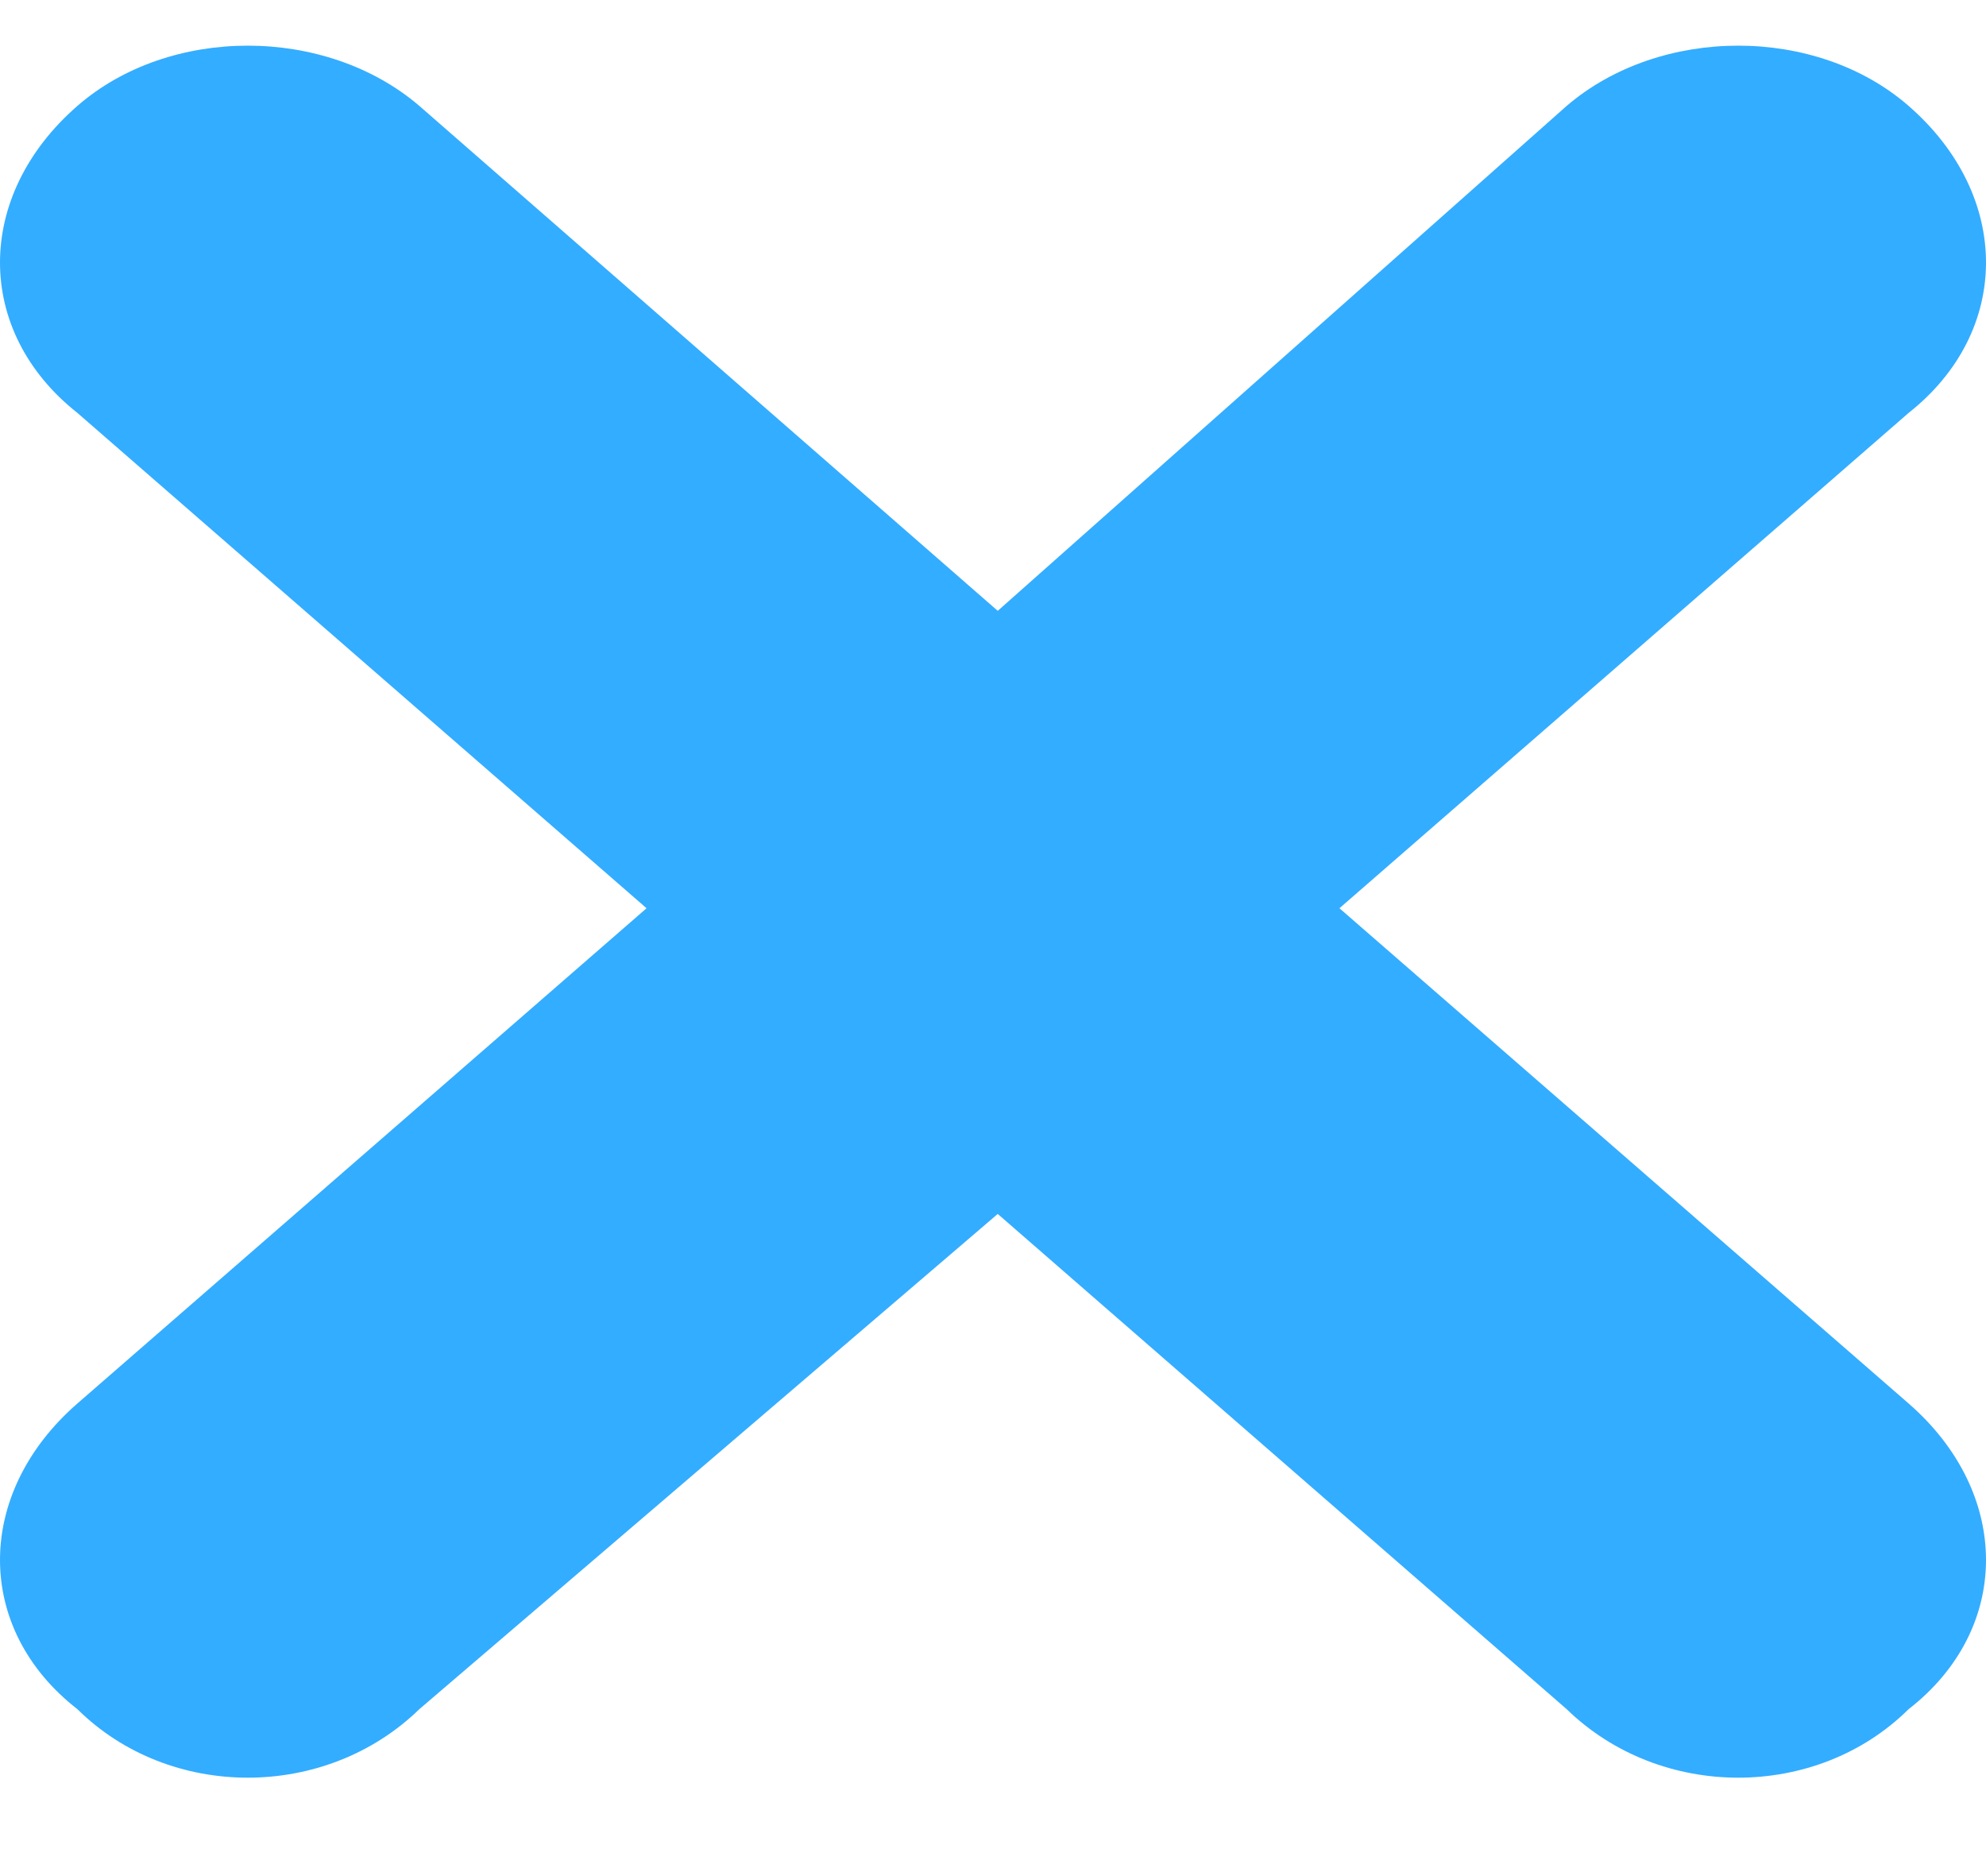 <svg width="18" height="17" viewBox="0 0 18 17" fill="none" xmlns="http://www.w3.org/2000/svg">
<path d="M17.298 12.717C18.234 13.532 18.234 14.761 17.298 15.488C16.462 16.315 15.05 16.315 14.2 15.488L9.043 11L3.8 15.488C2.95 16.315 1.538 16.315 0.702 15.488C-0.234 14.761 -0.234 13.532 0.702 12.717L5.86 8.23L0.702 3.742C-0.234 3.003 -0.234 1.774 0.702 0.959C1.538 0.232 2.95 0.232 3.8 0.959L9.043 5.535L14.2 0.959C15.05 0.232 16.462 0.232 17.298 0.959C18.234 1.774 18.234 3.003 17.298 3.742L12.14 8.23L17.298 12.717Z" fill="#33ADFF"/>
</svg>
